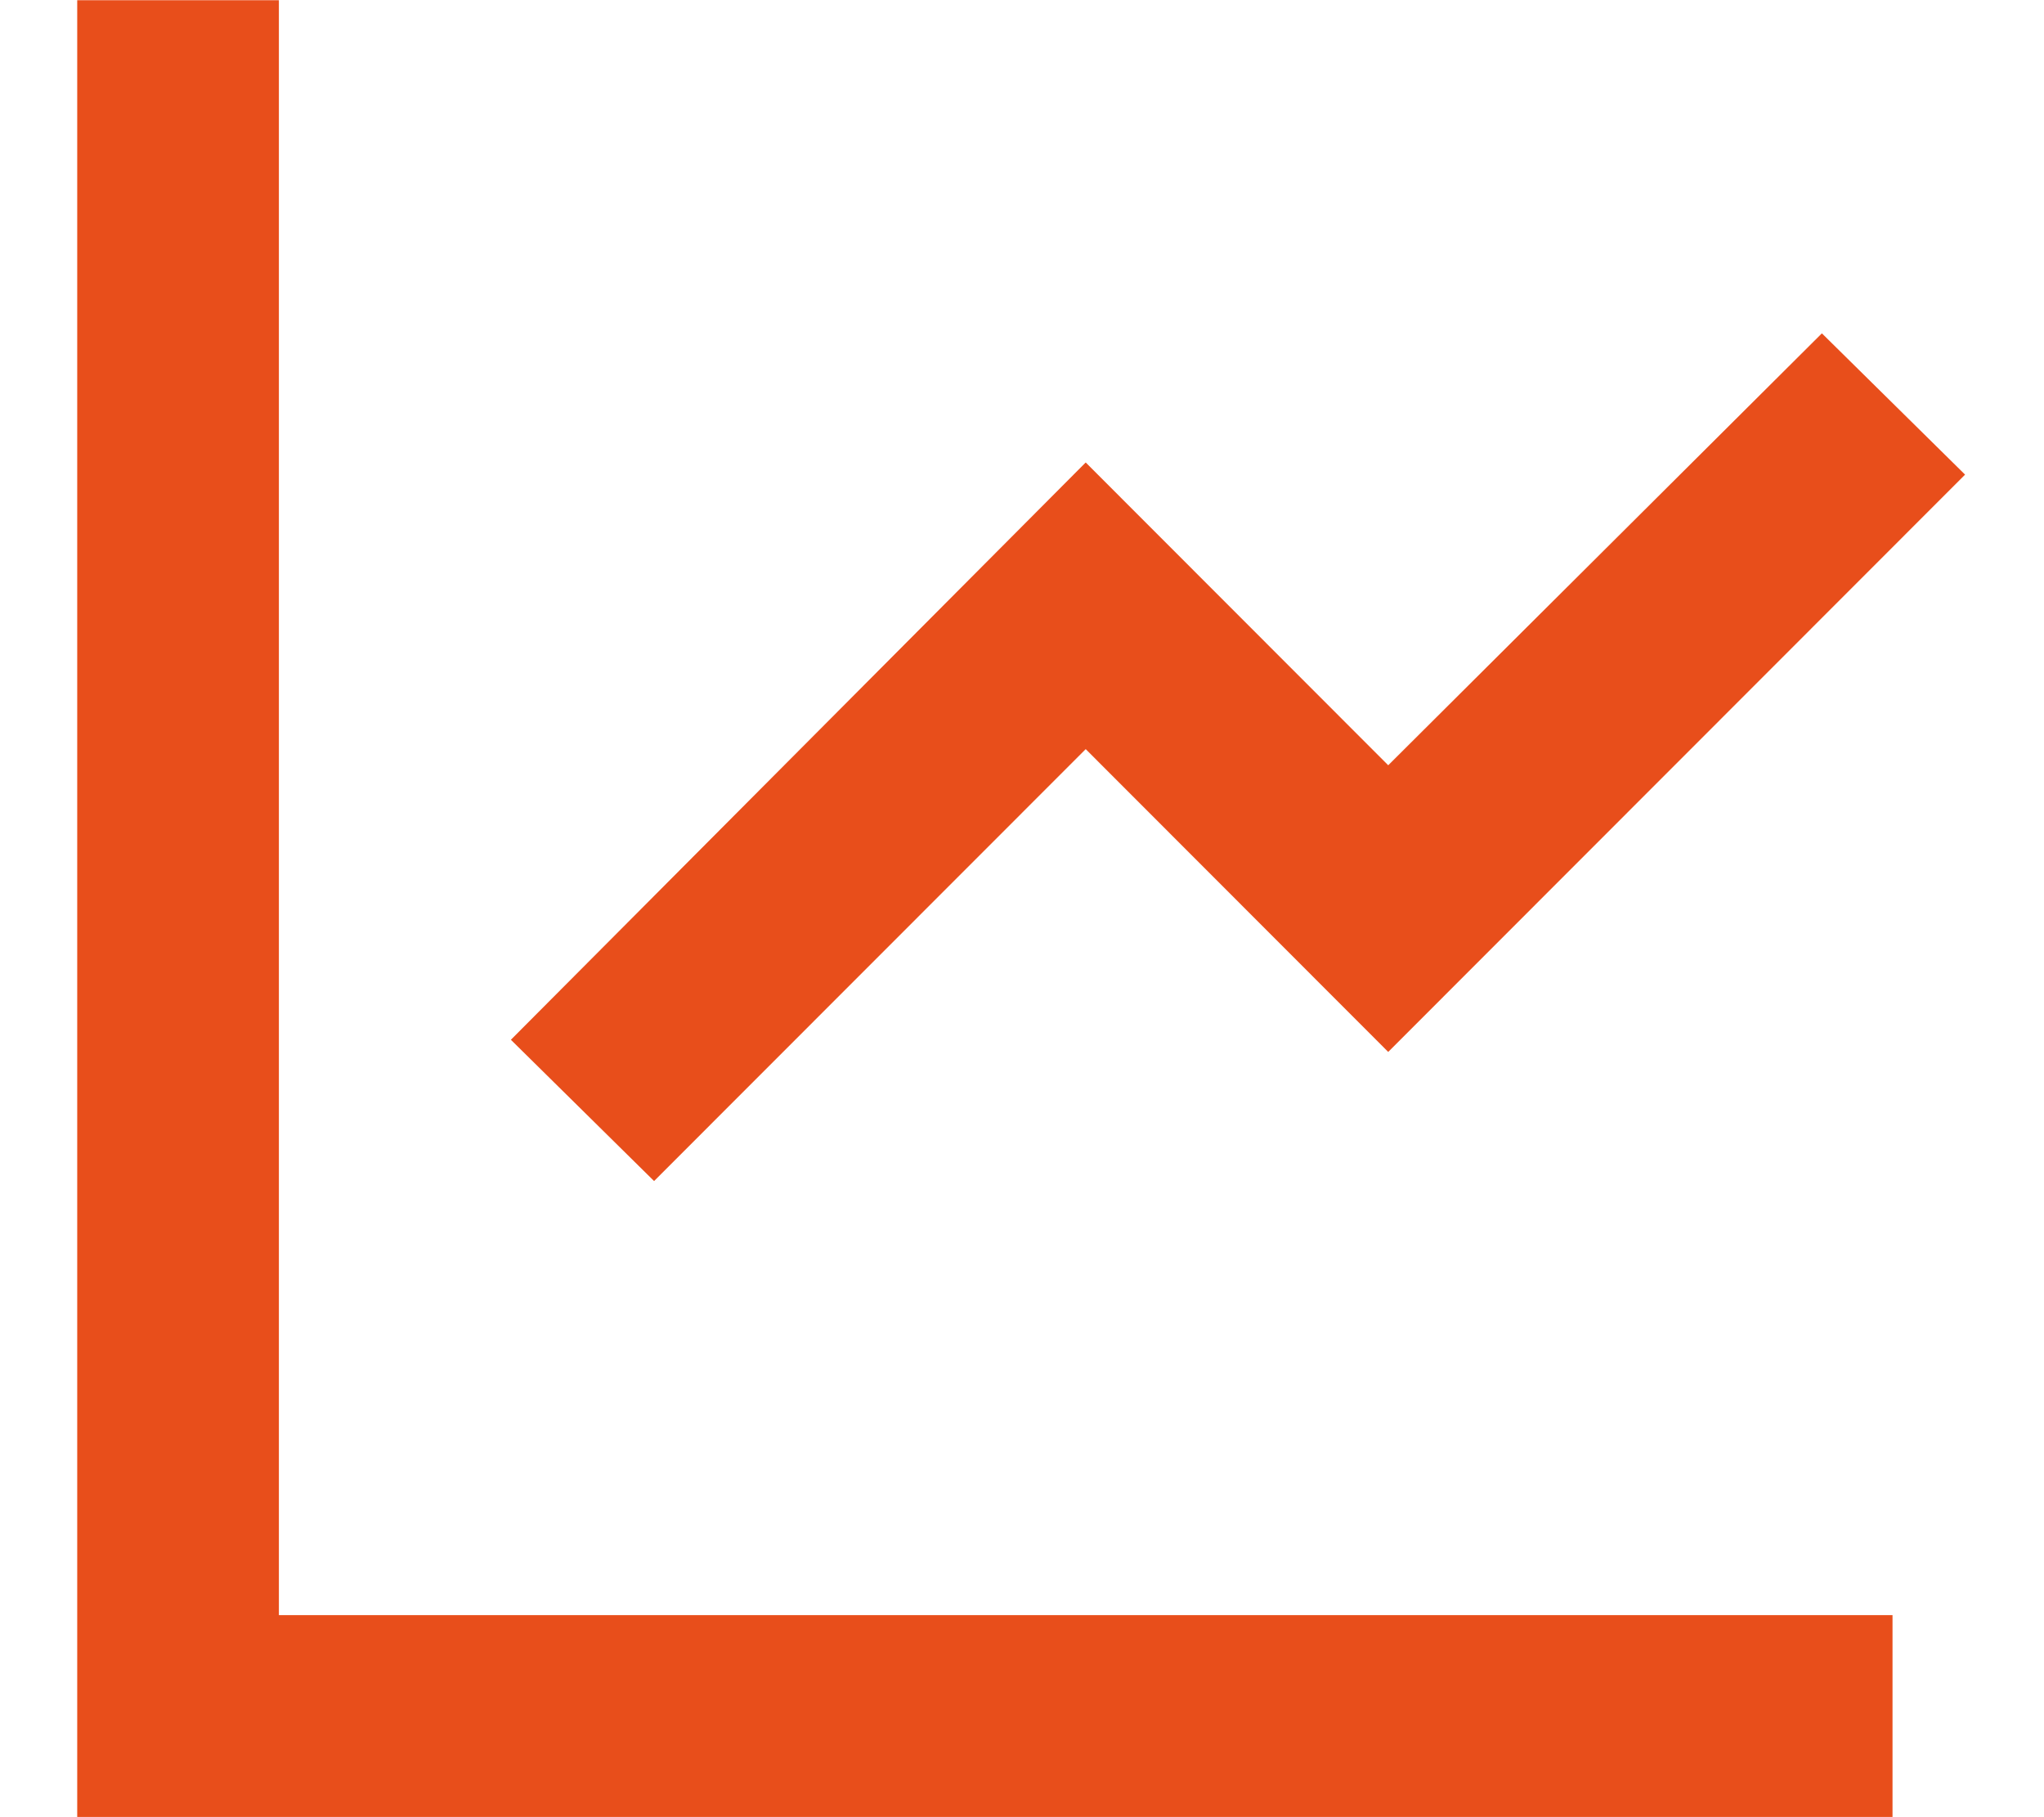 <svg width="18" height="16" viewBox="0 0 18 16" fill="none" xmlns="http://www.w3.org/2000/svg">
<path d="M2.456 0.002V14.221H16.666V15.998H0.68V0.002H2.456ZM16.044 2.935L17.305 4.179L12.225 9.262L9.561 6.596L5.76 10.399L4.499 9.155L9.561 4.072L12.225 6.738L16.044 2.935Z" fill="#E84E1B"/>
</svg>
